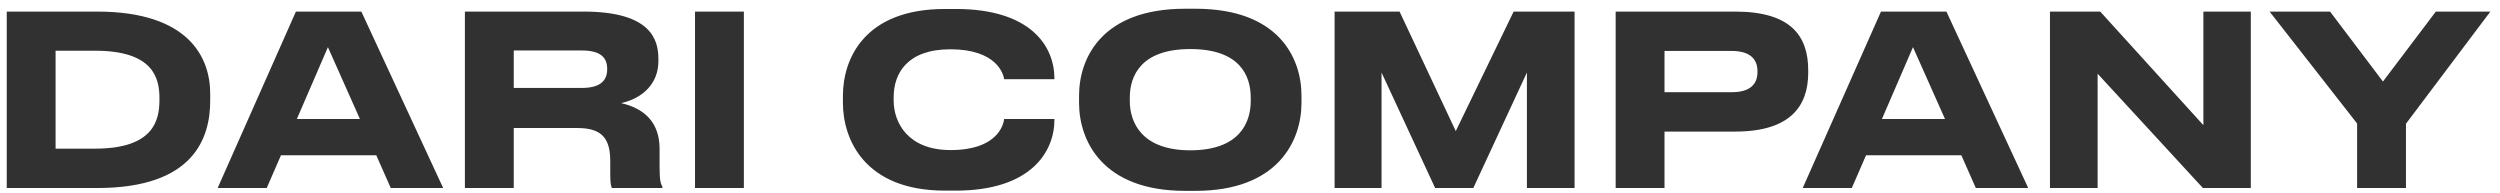 <?xml version="1.0" encoding="UTF-8"?> <svg xmlns="http://www.w3.org/2000/svg" viewBox="1877 2490.5 246 19" width="246" height="19" data-guides="{&quot;vertical&quot;:[],&quot;horizontal&quot;:[]}"><path fill="#313131" stroke="none" fill-opacity="1" stroke-width="1" stroke-opacity="1" color="rgb(51, 51, 51)" font-size-adjust="none" id="tSvg12b3d86e4e6" title="Path 1" d="M 1877.663 2509 C 1877.663 2503.213 1877.663 2497.427 1877.663 2491.64C 1880.627 2491.64 1883.59 2491.64 1886.553 2491.64C 1895.607 2491.64 1897.684 2496.19 1897.684 2499.713C 1897.684 2499.947 1897.684 2500.18 1897.684 2500.413C 1897.684 2504.053 1896.097 2509 1886.577 2509C 1883.606 2509 1880.635 2509 1877.663 2509ZM 1882.47 2495.49 C 1882.47 2498.702 1882.47 2501.914 1882.47 2505.127C 1883.761 2505.127 1885.052 2505.127 1886.343 2505.127C 1892.177 2505.127 1892.69 2502.28 1892.69 2500.32C 1892.69 2500.273 1892.69 2500.227 1892.69 2500.18C 1892.69 2498.22 1892.13 2495.49 1886.343 2495.49C 1885.052 2495.49 1883.761 2495.49 1882.47 2495.49ZM 1912.417 2502.21 C 1911.367 2499.853 1910.317 2497.497 1909.267 2495.14C 1908.248 2497.497 1907.229 2499.853 1906.211 2502.21C 1908.279 2502.21 1910.348 2502.21 1912.417 2502.21ZM 1915.451 2509 C 1914.976 2507.927 1914.502 2506.853 1914.027 2505.78C 1910.901 2505.78 1907.774 2505.78 1904.647 2505.78C 1904.181 2506.853 1903.714 2507.927 1903.247 2509C 1901.637 2509 1900.027 2509 1898.417 2509C 1900.984 2503.213 1903.551 2497.427 1906.117 2491.64C 1908.264 2491.64 1910.411 2491.64 1912.557 2491.64C 1915.241 2497.427 1917.924 2503.213 1920.607 2509C 1918.888 2509 1917.169 2509 1915.451 2509ZM 1927.553 2495.467 C 1927.553 2496.696 1927.553 2497.924 1927.553 2499.153C 1929.785 2499.153 1932.017 2499.153 1934.249 2499.153C 1936.209 2499.153 1936.746 2498.313 1936.746 2497.31C 1936.746 2497.294 1936.746 2497.279 1936.746 2497.263C 1936.746 2496.26 1936.209 2495.467 1934.249 2495.467C 1932.017 2495.467 1929.785 2495.467 1927.553 2495.467ZM 1938.123 2500.647 C 1940.479 2501.183 1941.903 2502.607 1941.903 2505.15C 1941.903 2505.749 1941.903 2506.348 1941.903 2506.947C 1941.903 2508.253 1942.019 2508.603 1942.183 2508.883C 1942.183 2508.922 1942.183 2508.961 1942.183 2509C 1940.526 2509 1938.869 2509 1937.213 2509C 1937.143 2508.883 1937.049 2508.557 1937.049 2507.787C 1937.049 2507.312 1937.049 2506.838 1937.049 2506.363C 1937.049 2504.123 1936.233 2503.097 1933.806 2503.097C 1931.721 2503.097 1929.637 2503.097 1927.553 2503.097C 1927.553 2505.064 1927.553 2507.032 1927.553 2509C 1925.95 2509 1924.348 2509 1922.746 2509C 1922.746 2503.213 1922.746 2497.427 1922.746 2491.64C 1926.642 2491.64 1930.539 2491.64 1934.436 2491.64C 1941.039 2491.64 1941.786 2494.393 1941.786 2496.283C 1941.786 2496.361 1941.786 2496.439 1941.786 2496.517C 1941.786 2498.687 1940.293 2500.157 1938.123 2500.647ZM 1950.196 2491.64 C 1950.196 2497.427 1950.196 2503.213 1950.196 2509C 1948.594 2509 1946.992 2509 1945.39 2509C 1945.39 2503.213 1945.39 2497.427 1945.39 2491.64C 1946.992 2491.64 1948.594 2491.64 1950.196 2491.64ZM 1971.05 2509.257 C 1970.692 2509.257 1970.334 2509.257 1969.976 2509.257C 1962.043 2509.257 1959.943 2504.17 1959.943 2500.623C 1959.943 2500.39 1959.943 2500.157 1959.943 2499.923C 1959.943 2496.307 1962.043 2491.383 1969.976 2491.383C 1970.334 2491.383 1970.692 2491.383 1971.05 2491.383C 1978.329 2491.383 1980.756 2494.953 1980.756 2498.243C 1980.756 2498.259 1980.756 2498.274 1980.756 2498.29C 1979.107 2498.29 1977.458 2498.29 1975.81 2498.29C 1975.74 2497.8 1975.086 2495.35 1970.513 2495.35C 1966.266 2495.35 1964.936 2497.73 1964.936 2500.063C 1964.936 2500.172 1964.936 2500.281 1964.936 2500.39C 1964.936 2502.537 1966.313 2505.267 1970.536 2505.267C 1975.156 2505.267 1975.74 2502.77 1975.81 2502.21C 1977.458 2502.21 1979.107 2502.21 1980.756 2502.21C 1980.756 2502.233 1980.756 2502.257 1980.756 2502.28C 1980.756 2505.453 1978.423 2509.257 1971.05 2509.257ZM 1993.609 2491.36 C 1993.951 2491.36 1994.294 2491.36 1994.636 2491.36C 2002.756 2491.36 2005.066 2496.12 2005.066 2499.923C 2005.066 2500.157 2005.066 2500.39 2005.066 2500.623C 2005.066 2504.357 2002.756 2509.28 1994.636 2509.28C 1994.294 2509.28 1993.951 2509.28 1993.609 2509.28C 1985.489 2509.28 1983.179 2504.357 1983.179 2500.623C 1983.179 2500.39 1983.179 2500.157 1983.179 2499.923C 1983.179 2496.143 1985.489 2491.36 1993.609 2491.36ZM 2000.072 2500.437 C 2000.072 2500.328 2000.072 2500.219 2000.072 2500.11C 2000.072 2497.963 1999.022 2495.327 1994.122 2495.327C 1989.269 2495.327 1988.172 2497.963 1988.172 2500.11C 1988.172 2500.219 1988.172 2500.328 1988.172 2500.437C 1988.172 2502.537 1989.339 2505.29 1994.122 2505.29C 1998.999 2505.29 2000.072 2502.537 2000.072 2500.437ZM 2008.324 2509 C 2008.324 2503.213 2008.324 2497.427 2008.324 2491.64C 2010.455 2491.64 2012.587 2491.64 2014.718 2491.64C 2016.561 2495.56 2018.405 2499.48 2020.248 2503.4C 2022.146 2499.48 2024.043 2495.56 2025.941 2491.64C 2027.94 2491.64 2029.939 2491.64 2031.938 2491.64C 2031.938 2497.427 2031.938 2503.213 2031.938 2509C 2030.375 2509 2028.811 2509 2027.248 2509C 2027.248 2505.212 2027.248 2501.424 2027.248 2497.637C 2025.49 2501.424 2023.732 2505.212 2021.974 2509C 2020.722 2509 2019.47 2509 2018.218 2509C 2016.46 2505.212 2014.702 2501.424 2012.944 2497.637C 2012.944 2501.424 2012.944 2505.212 2012.944 2509C 2011.404 2509 2009.864 2509 2008.324 2509ZM 2047.741 2503.447 C 2045.423 2503.447 2043.106 2503.447 2040.788 2503.447C 2040.788 2505.298 2040.788 2507.149 2040.788 2509C 2039.186 2509 2037.583 2509 2035.981 2509C 2035.981 2503.213 2035.981 2497.427 2035.981 2491.64C 2039.901 2491.64 2043.821 2491.64 2047.741 2491.64C 2053.224 2491.64 2054.928 2494.043 2054.928 2497.403C 2054.928 2497.489 2054.928 2497.574 2054.928 2497.66C 2054.928 2500.95 2053.154 2503.447 2047.741 2503.447ZM 2040.788 2495.513 C 2040.788 2496.867 2040.788 2498.22 2040.788 2499.573C 2042.989 2499.573 2045.19 2499.573 2047.391 2499.573C 2049.164 2499.573 2049.934 2498.827 2049.934 2497.59C 2049.934 2497.559 2049.934 2497.528 2049.934 2497.497C 2049.934 2496.283 2049.164 2495.513 2047.391 2495.513C 2045.19 2495.513 2042.989 2495.513 2040.788 2495.513ZM 2068.388 2502.21 C 2067.338 2499.853 2066.288 2497.497 2065.238 2495.14C 2064.219 2497.497 2063.2 2499.853 2062.181 2502.21C 2064.25 2502.21 2066.319 2502.21 2068.388 2502.21ZM 2071.421 2509 C 2070.947 2507.927 2070.472 2506.853 2069.998 2505.78C 2066.871 2505.78 2063.745 2505.78 2060.618 2505.78C 2060.151 2506.853 2059.685 2507.927 2059.218 2509C 2057.608 2509 2055.998 2509 2054.388 2509C 2056.955 2503.213 2059.521 2497.427 2062.088 2491.64C 2064.235 2491.64 2066.381 2491.64 2068.528 2491.64C 2071.211 2497.427 2073.895 2503.213 2076.578 2509C 2074.859 2509 2073.14 2509 2071.421 2509ZM 2093.766 2509 C 2090.313 2505.251 2086.859 2501.502 2083.406 2497.753C 2083.406 2501.502 2083.406 2505.251 2083.406 2509C 2081.843 2509 2080.279 2509 2078.716 2509C 2078.716 2503.213 2078.716 2497.427 2078.716 2491.64C 2080.365 2491.64 2082.014 2491.64 2083.663 2491.64C 2087.046 2495.366 2090.43 2499.091 2093.813 2502.817C 2093.813 2499.091 2093.813 2495.366 2093.813 2491.64C 2095.369 2491.64 2096.924 2491.64 2098.48 2491.64C 2098.48 2497.427 2098.48 2503.213 2098.48 2509C 2096.909 2509 2095.337 2509 2093.766 2509ZM 2108.939 2509 C 2108.939 2506.884 2108.939 2504.769 2108.939 2502.653C 2106.069 2498.982 2103.199 2495.311 2100.329 2491.64C 2102.312 2491.64 2104.296 2491.64 2106.279 2491.64C 2108.013 2493.934 2109.748 2496.229 2111.482 2498.523C 2113.217 2496.229 2114.951 2493.934 2116.686 2491.64C 2118.475 2491.64 2120.263 2491.64 2122.052 2491.64C 2119.283 2495.319 2116.515 2498.998 2113.746 2502.677C 2113.746 2504.784 2113.746 2506.892 2113.746 2509C 2112.144 2509 2110.541 2509 2108.939 2509Z"></path><defs></defs></svg> 